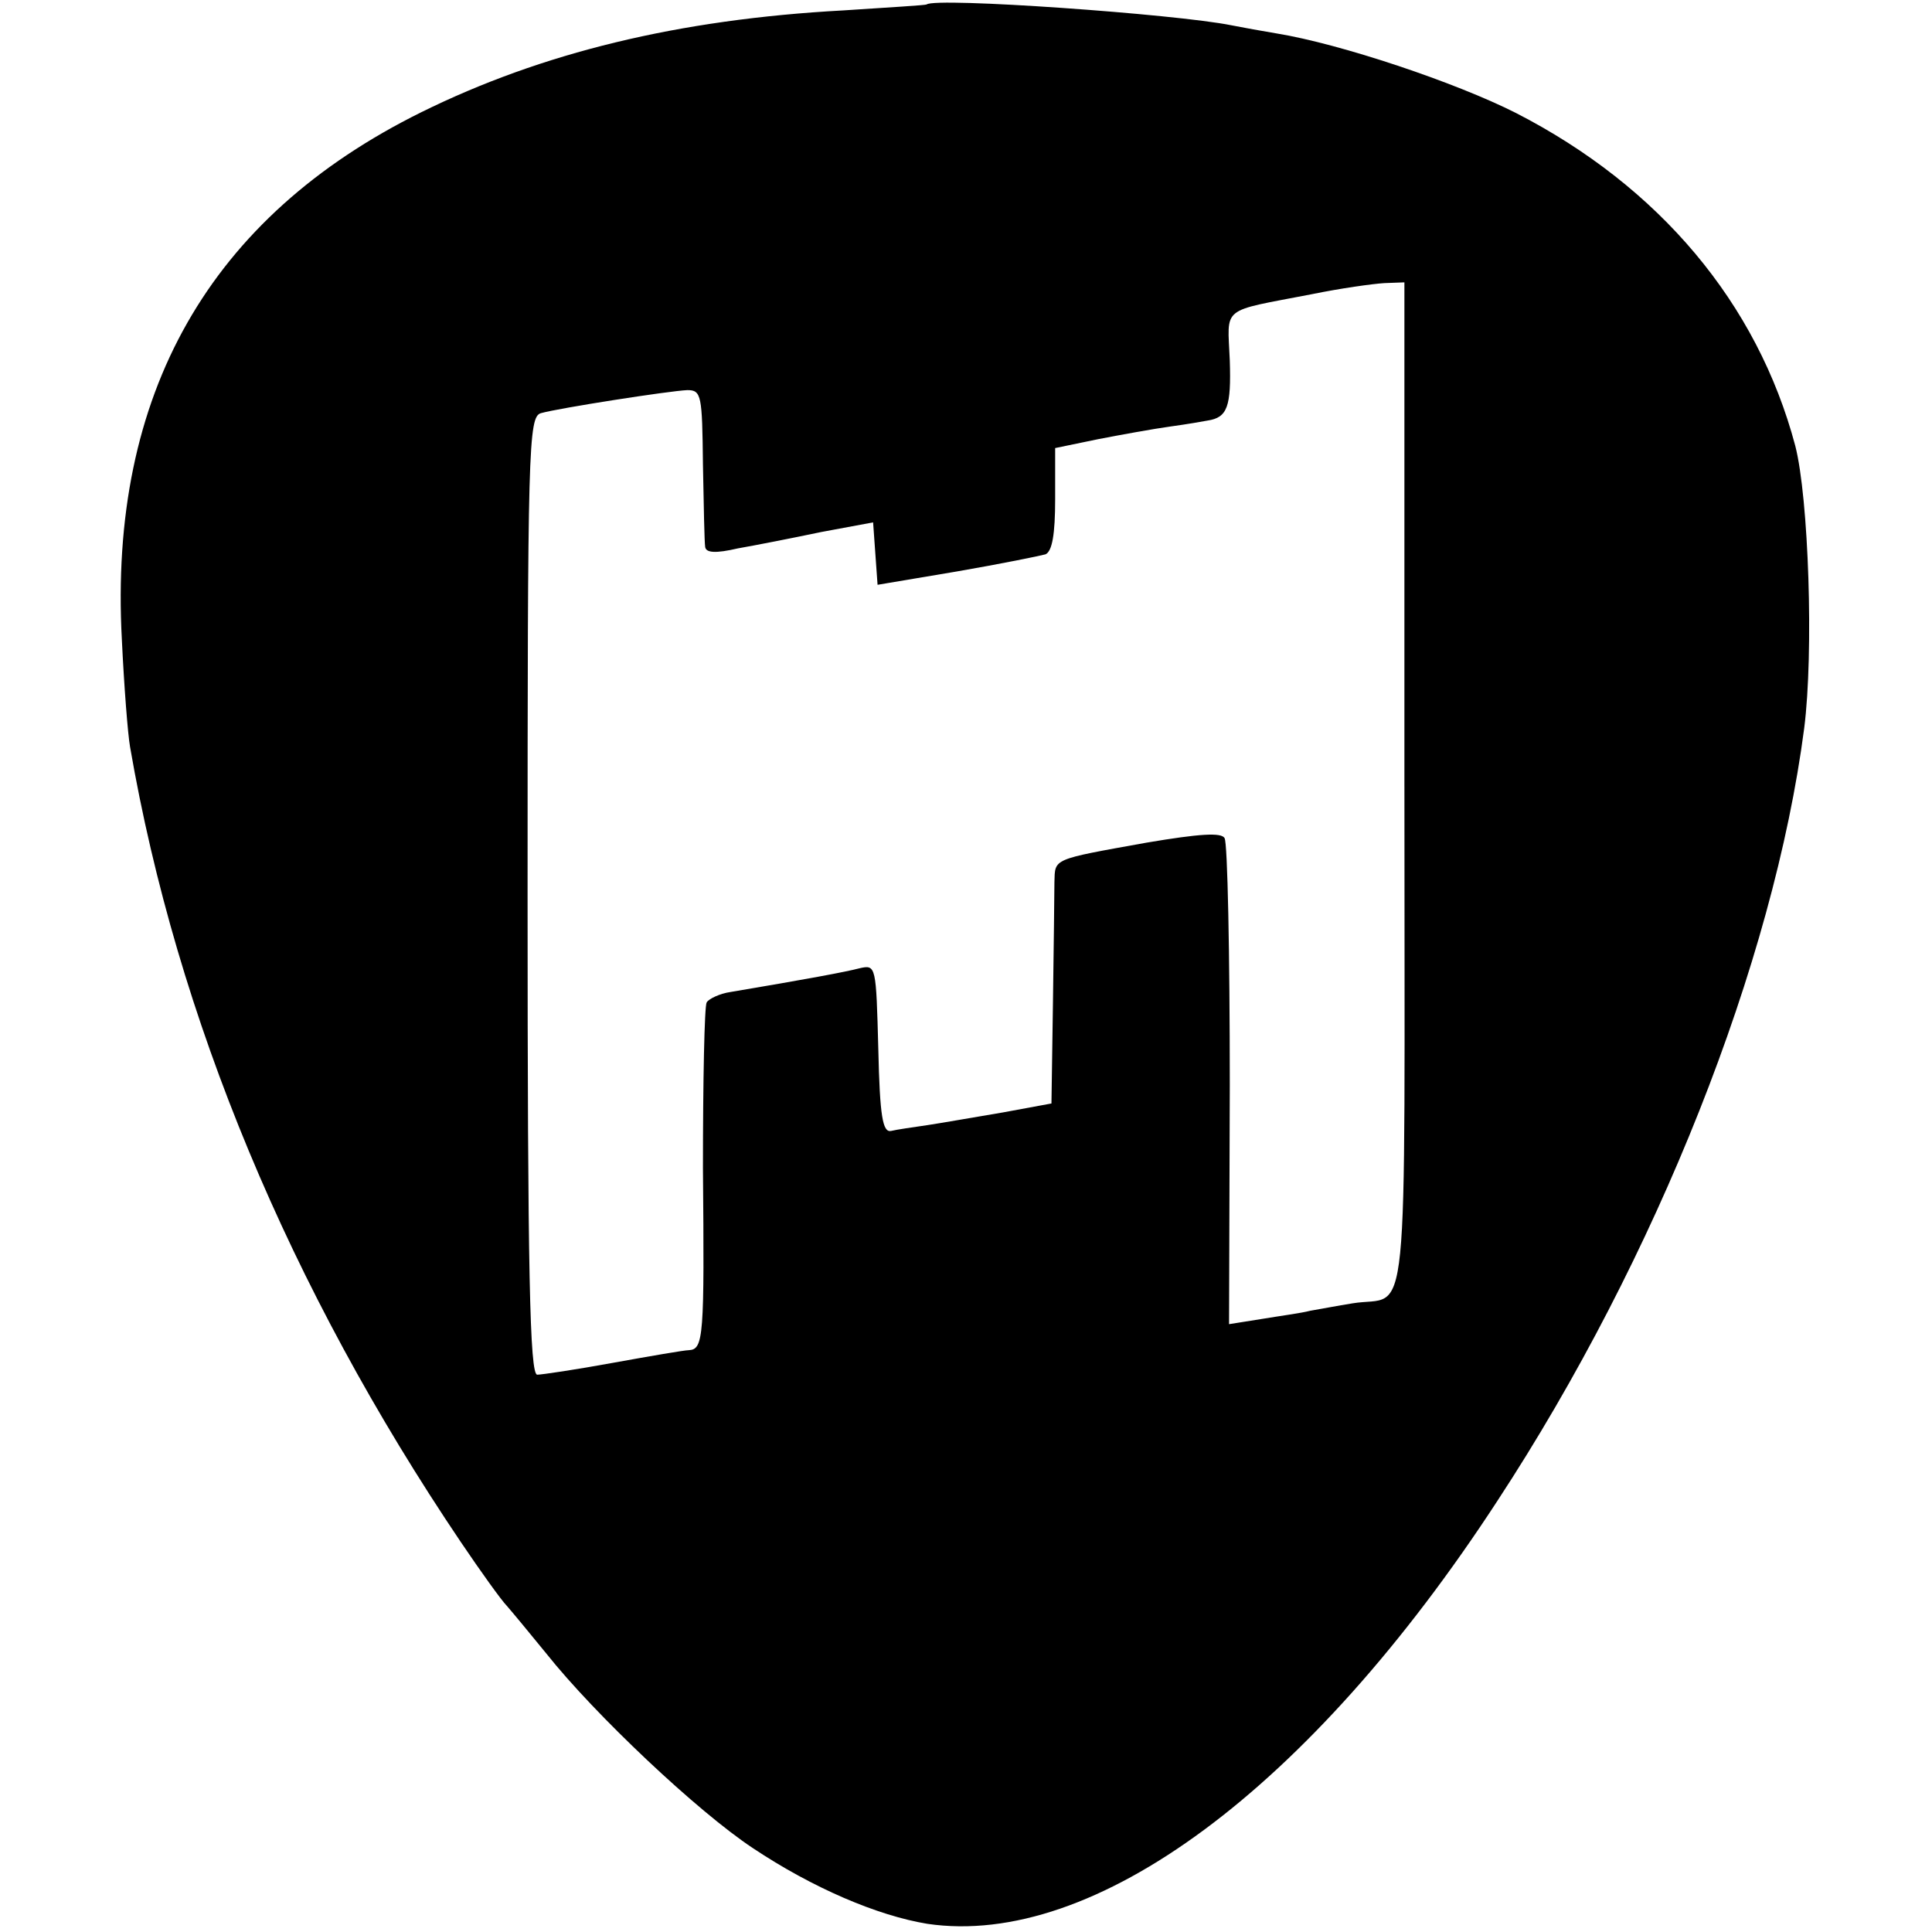 <?xml version="1.0" standalone="no"?>
<!DOCTYPE svg PUBLIC "-//W3C//DTD SVG 20010904//EN"
 "http://www.w3.org/TR/2001/REC-SVG-20010904/DTD/svg10.dtd">
<svg version="1.0" xmlns="http://www.w3.org/2000/svg"
 width="260pt" height="260pt" viewBox="0 0 260 260"
 preserveAspectRatio="xMidYMid meet">
<g transform="translate(0,260) scale(0.1,-0.1)"
fill="#000000" stroke="none">
<path d="M1247 2594 c-1 -1 -51 -4 -112 -8 -222 -12 -406 -57 -568 -137 -285
-141 -421 -379 -403 -710 3 -63 8 -127 11 -144 63 -365 215 -729 445 -1070 27
-40 55 -79 62 -86 7 -8 31 -37 53 -64 66 -83 204 -213 278 -262 81 -54 168
-91 235 -102 224 -33 514 181 767 569 215 328 372 725 413 1040 13 102 6 310
-12 380 -51 192 -183 349 -376 448 -81 41 -236 93 -322 107 -18 3 -46 8 -61
11 -74 15 -398 38 -410 28z m643 -1053 c0 -759 8 -682 -70 -695 -19 -3 -45 -8
-57 -10 -11 -3 -41 -7 -65 -11 l-44 -7 1 322 c0 177 -3 326 -7 332 -4 8 -34 6
-105 -6 -128 -23 -123 -21 -124 -53 0 -15 -1 -89 -2 -163 l-2 -135 -65 -12
c-36 -6 -81 -14 -101 -17 -20 -3 -42 -6 -50 -8 -11 -2 -15 19 -17 110 -3 112
-3 114 -25 109 -19 -5 -73 -15 -174 -32 -14 -2 -29 -9 -32 -14 -3 -5 -5 -105
-5 -223 2 -227 1 -244 -19 -245 -6 0 -52 -8 -102 -17 -49 -9 -96 -16 -102 -16
-10 0 -13 136 -13 644 0 605 1 645 18 650 25 7 173 30 197 31 19 0 20 -7 21
-100 1 -55 2 -105 3 -111 1 -8 14 -9 44 -2 23 4 74 14 112 22 l70 13 3 -42 3
-42 107 18 c58 10 112 21 119 23 9 4 13 27 13 74 l0 69 58 12 c31 6 75 14 97
17 22 3 45 7 50 8 27 4 32 19 30 81 -3 74 -14 65 110 89 39 8 82 14 98 15 l27
1 0 -679z"/>
</g>
</svg>

